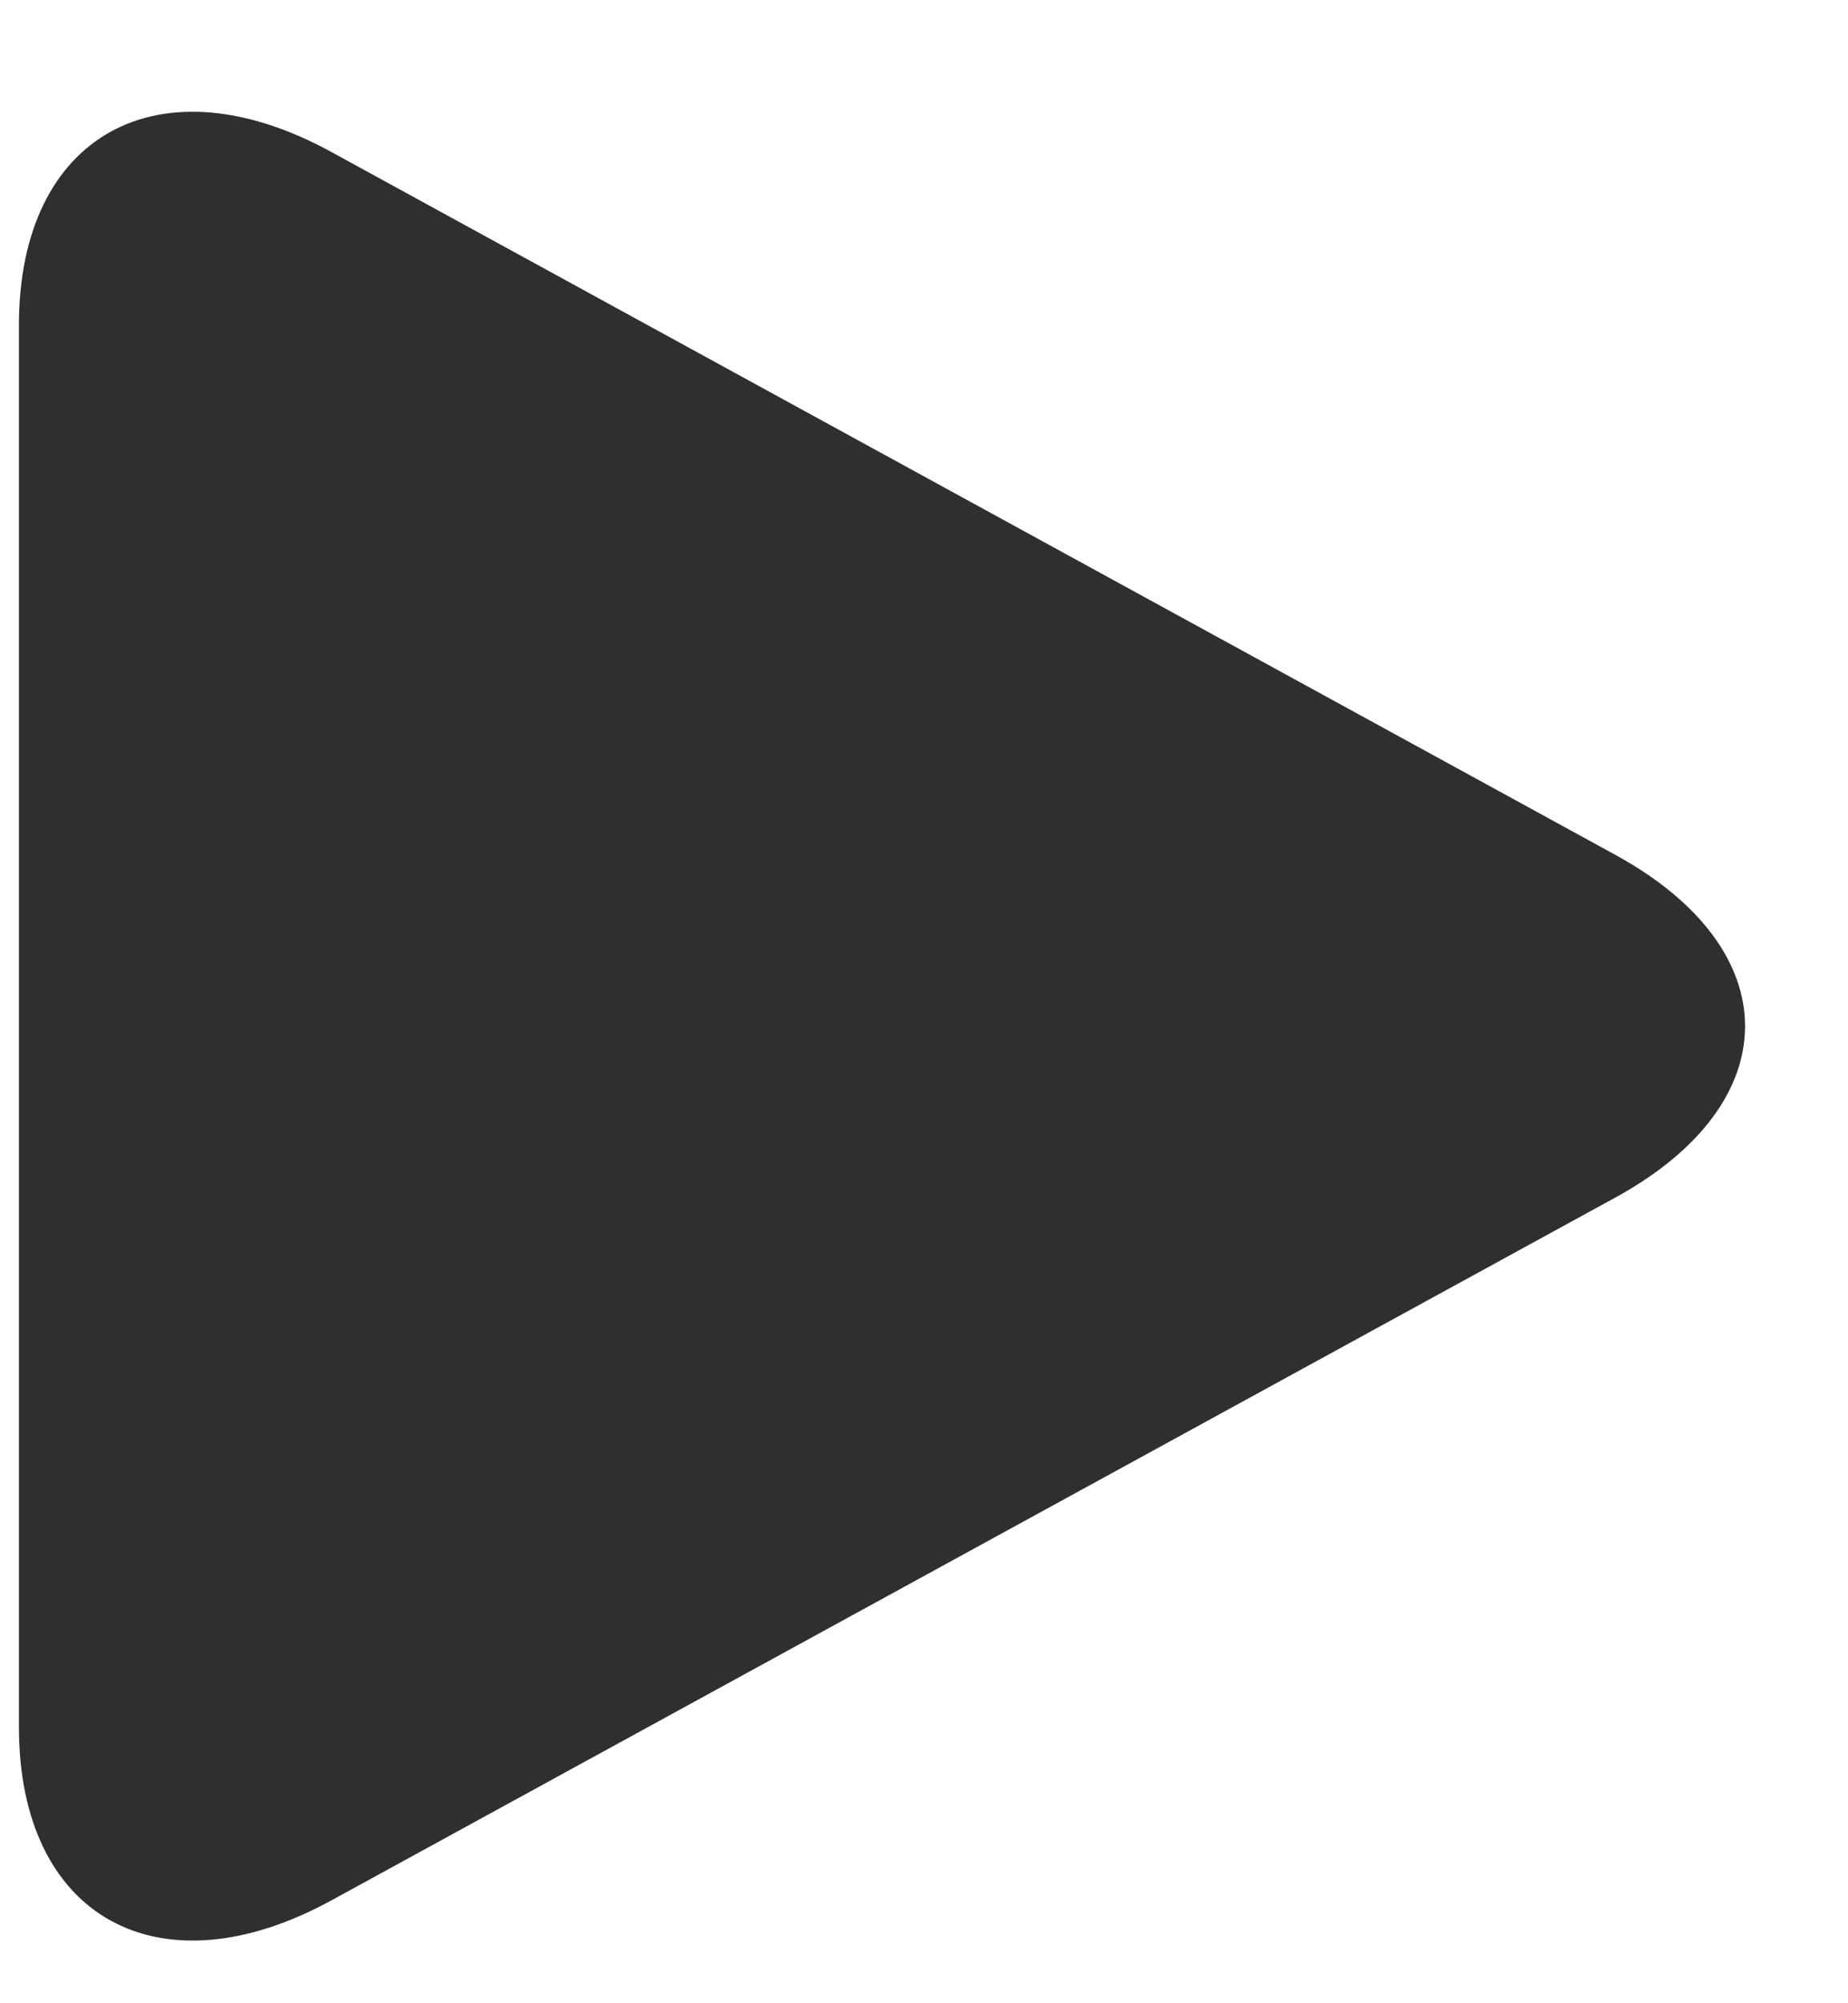<svg width="12" height="13" viewBox="0 0 12 13" fill="none" xmlns="http://www.w3.org/2000/svg">
<path d="M2.153 0.987C1.032 0.373 0.123 0.876 0.123 2.109L0.123 11.209C0.123 12.443 1.032 12.945 2.153 12.332L10.49 7.771C11.612 7.157 11.612 6.162 10.49 5.548L2.153 0.987Z" fill="#2F2F2F"/>
</svg>
